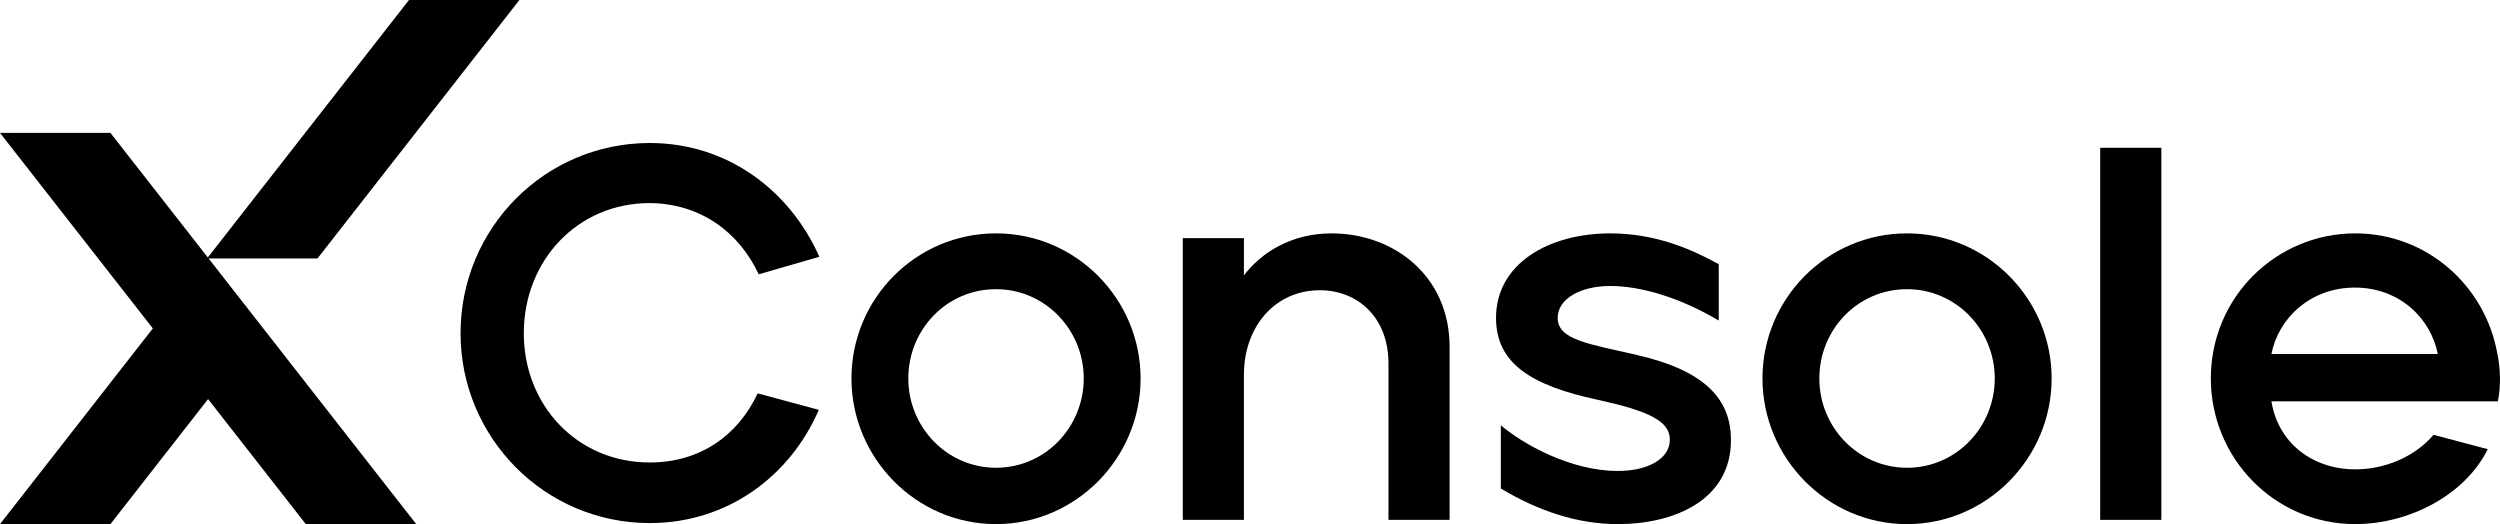 <?xml version="1.0" encoding="utf-8"?>
<!-- Generator: Adobe Illustrator 27.7.0, SVG Export Plug-In . SVG Version: 6.00 Build 0)  -->
<svg version="1.1" id="Layer_1" xmlns="http://www.w3.org/2000/svg" xmlns:xlink="http://www.w3.org/1999/xlink" x="0px" y="0px"
	 viewBox="0 0 320.087 67.106" style="enable-background:new 0 0 320.087 67.106;" xml:space="preserve">
<g>
	<g>
		<g>
			<g>
				<path d="M40.652,33.089h-14.14L52.364,0h14.14L40.652,33.089z"/>
			</g>
		</g>
		<polygon points="53.293,67.104 14.14,17.015 0,17.015 19.568,42.049 0,67.104 14.14,67.104 26.641,51.097 39.153,67.104 		"/>
	</g>
	<g>
		<path d="M58.967,42.675c0-13.477,10.82-24.366,24.227-24.366c9.867,0,17.899,5.99,21.709,14.566l-7.758,2.244
			c-2.519-5.375-7.417-9.052-13.951-9.119c-9.257,0-16.129,7.351-16.129,16.674c0,9.185,6.805,16.539,16.129,16.539
			c6.464,0,11.296-3.475,13.815-8.85l7.827,2.111c-3.677,8.506-11.706,14.497-21.642,14.497
			C69.72,66.971,58.967,56.01,58.967,42.675z"/>
		<path d="M109.015,48.457c0-10.207,8.235-18.578,18.511-18.578c10.277,0,18.511,8.44,18.511,18.578
			c0,10.207-8.301,18.647-18.511,18.647C117.25,67.104,109.015,58.598,109.015,48.457z M138.756,48.457
			c0-6.259-4.968-11.432-11.23-11.432c-6.328,0-11.23,5.173-11.23,11.432c0,6.262,4.971,11.432,11.23,11.432
			C133.858,59.889,138.756,54.653,138.756,48.457z"/>
		<path d="M151.438,30.492h7.827v4.763c2.244-2.926,6.057-5.375,11.227-5.375c7.897,0,15.109,5.375,15.109,14.563v22.118h-7.827
			V46.554c0-6.057-4.081-9.393-8.778-9.393c-5.785,0-9.731,4.696-9.731,10.82v18.58h-7.827V30.492z"/>
		<path d="M192.157,62.544v-8.096c2.79,2.383,8.916,5.852,14.973,5.852c3.879,0,6.669-1.563,6.669-4.012
			c0-2.386-2.724-3.677-9.257-5.106c-8.575-1.837-12.998-4.696-12.998-10.482c0-6.941,6.738-10.82,14.632-10.82
			c5.921,0,10.548,2.109,13.884,3.946v7.215c-5.173-3.062-10.141-4.425-13.884-4.425c-3.813,0-6.738,1.635-6.738,4.084
			c0,2.859,4.084,3.336,10.21,4.766c8.847,2.039,11.975,5.783,11.975,10.889c0,7.692-7.282,10.751-14.494,10.751
			C201.957,67.104,196.92,65.403,192.157,62.544z"/>
		<path d="M225.658,48.457c0-10.207,8.235-18.578,18.514-18.578c10.274,0,18.509,8.44,18.509,18.578
			c0,10.207-8.301,18.647-18.509,18.647C233.893,67.104,225.658,58.598,225.658,48.457z M255.399,48.457
			c0-6.259-4.971-11.432-11.227-11.432c-6.334,0-11.233,5.173-11.233,11.432c0,6.262,4.971,11.432,11.233,11.432
			C250.501,59.889,255.399,54.653,255.399,48.457z"/>
		<path d="M268.898,18.921h7.83v47.64h-7.83V18.921z"/>
		<path d="M283.063,48.457c0-10.412,8.368-18.578,18.509-18.578c9.121,0,16.608,6.669,18.171,15.38
			c0.41,1.973,0.477,4.084,0.072,6.126h-28.994c0.881,5.445,5.375,8.708,10.751,8.708c3.813,0,7.625-1.629,10.008-4.422l6.938,1.84
			c-2.926,5.918-10.141,9.592-16.946,9.592C291.159,67.104,283.063,58.598,283.063,48.457z M312.122,45.326
			c-0.887-4.558-4.899-8.506-10.617-8.506c-5.719,0-9.803,3.948-10.684,8.506H312.122z"/>
	</g>
</g>
</svg>
